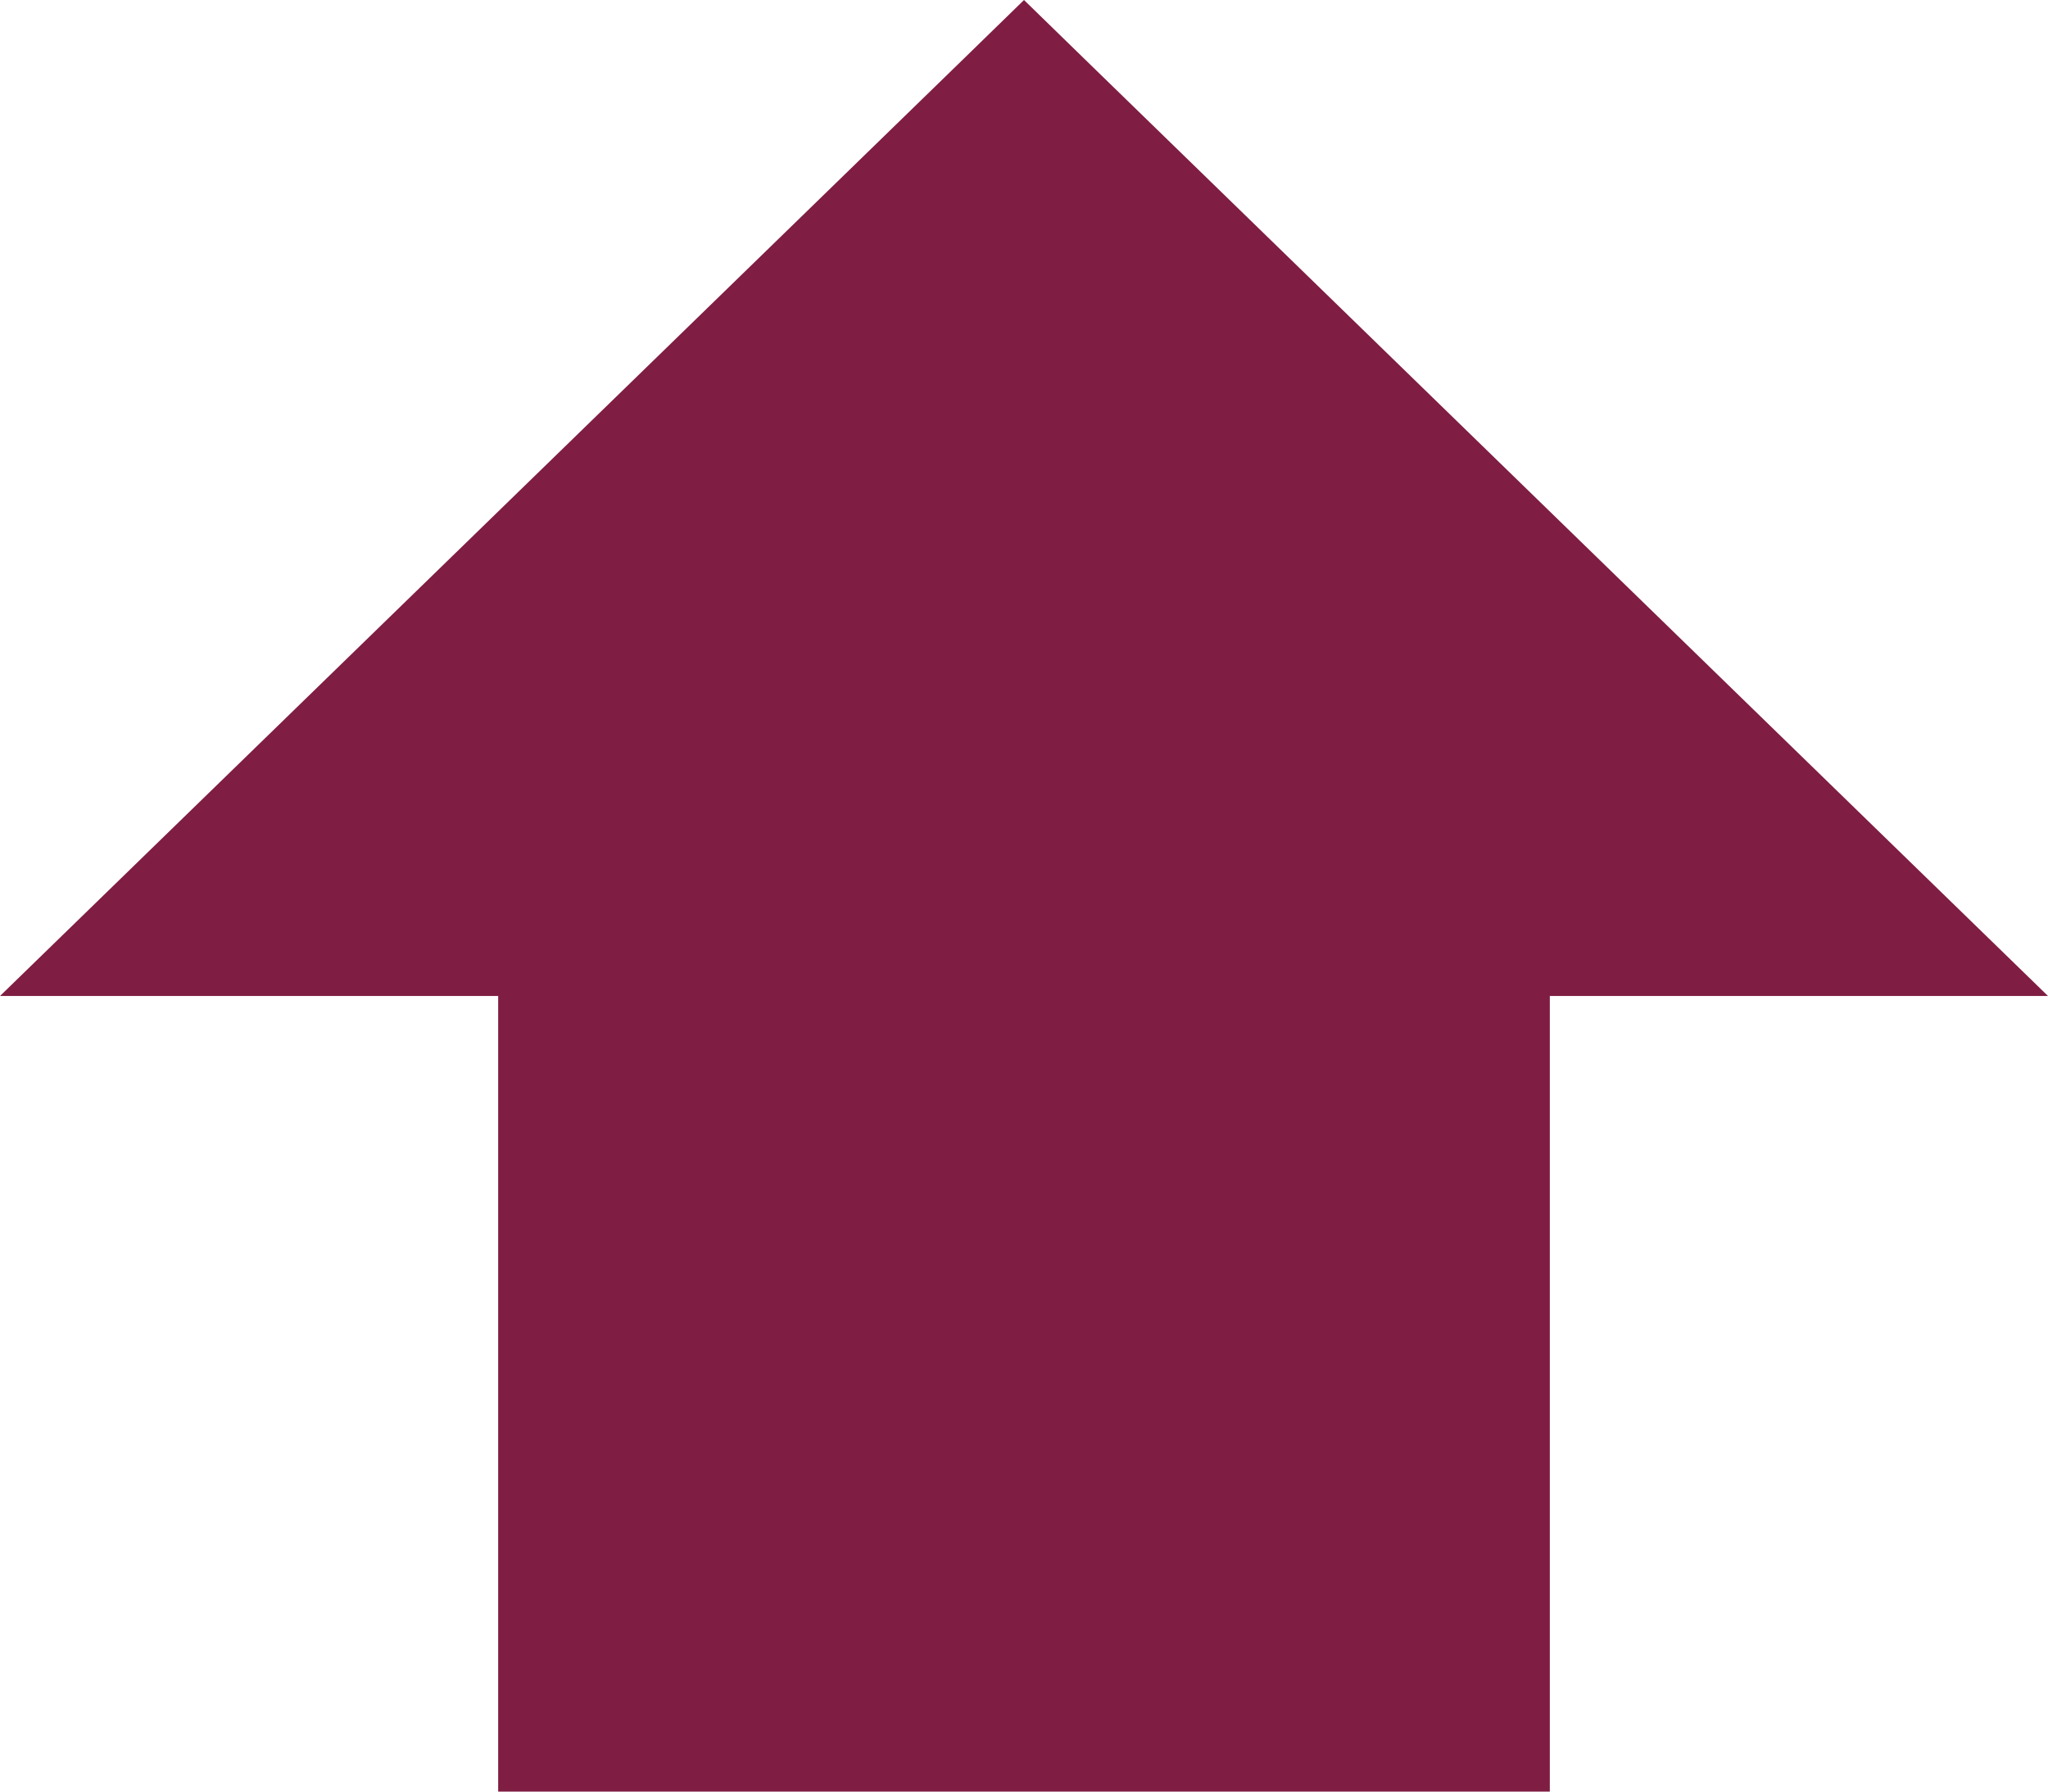 <svg width="16" height="14" viewBox="0 0 16 14" fill="none" xmlns="http://www.w3.org/2000/svg">
<path fill-rule="evenodd" clip-rule="evenodd" d="M8.471 0.459L8 0L7.529 0.459L1.138 6.676L0 7.783H3.892V14H12.108V7.783H16L14.862 6.676L8.471 0.459Z" fill="#7F1D42"/>
</svg>
